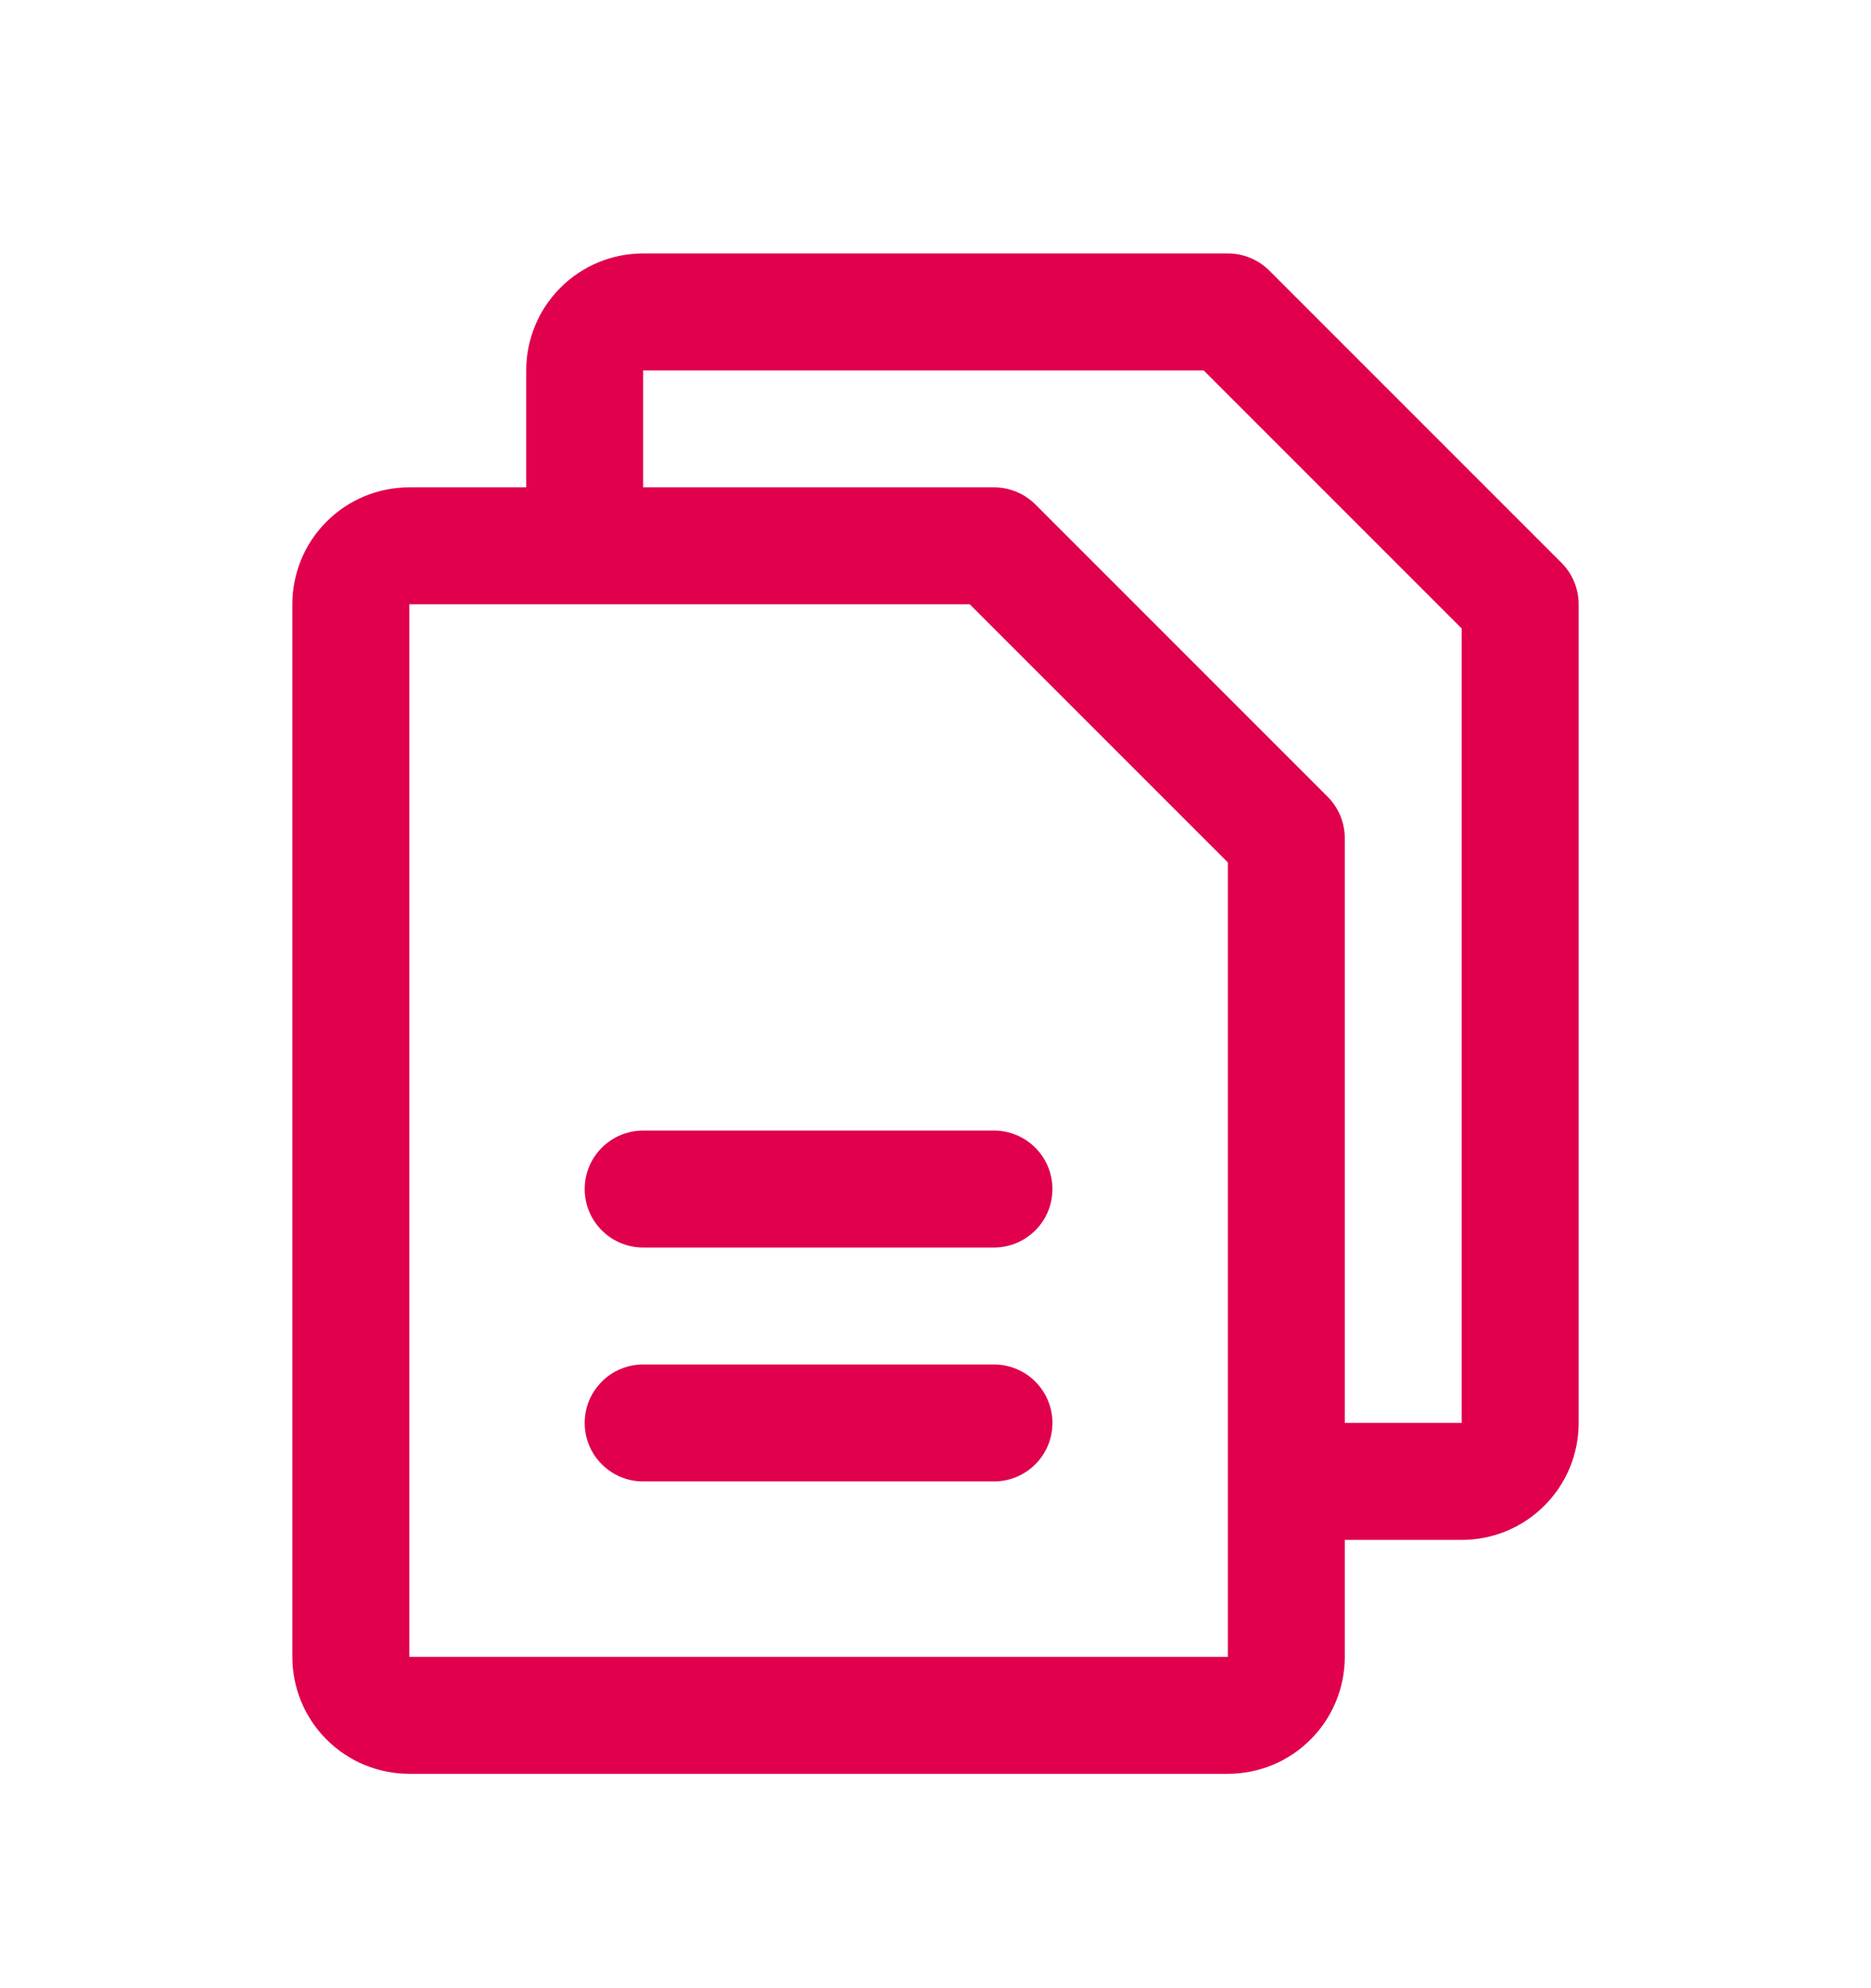 <svg width="16" height="17" viewBox="0 0 16 17" fill="none" xmlns="http://www.w3.org/2000/svg">
<path fill-rule="evenodd" clip-rule="evenodd" d="M4.793 2.46C4.98 2.272 5.235 2.167 5.5 2.167H10.5C10.633 2.167 10.76 2.22 10.854 2.313L13.354 4.813C13.447 4.907 13.5 5.034 13.5 5.167V12.167C13.5 12.432 13.395 12.687 13.207 12.874C13.02 13.062 12.765 13.167 12.5 13.167H11.5V14.167C11.5 14.432 11.395 14.687 11.207 14.874C11.02 15.062 10.765 15.167 10.5 15.167H3.5C3.235 15.167 2.98 15.062 2.793 14.874C2.605 14.687 2.5 14.432 2.5 14.167V5.167C2.5 4.902 2.605 4.647 2.793 4.46C2.98 4.272 3.235 4.167 3.5 4.167H4.5V3.167C4.5 2.902 4.605 2.647 4.793 2.46ZM3.5 5.167L3.5 14.167H10.5V7.374L8.293 5.167H3.5ZM11.5 12.167V7.167C11.5 7.034 11.447 6.907 11.354 6.813L8.854 4.313C8.76 4.22 8.633 4.167 8.5 4.167H5.5V3.167L10.293 3.167L12.5 5.374V12.167H11.5ZM5 10.167C5 9.891 5.224 9.667 5.5 9.667H8.5C8.776 9.667 9 9.891 9 10.167C9 10.443 8.776 10.667 8.5 10.667H5.5C5.224 10.667 5 10.443 5 10.167ZM5 12.167C5 11.891 5.224 11.667 5.5 11.667H8.5C8.776 11.667 9 11.891 9 12.167C9 12.443 8.776 12.667 8.5 12.667H5.5C5.224 12.667 5 12.443 5 12.167Z" fill="#E0004D"/>
</svg>
